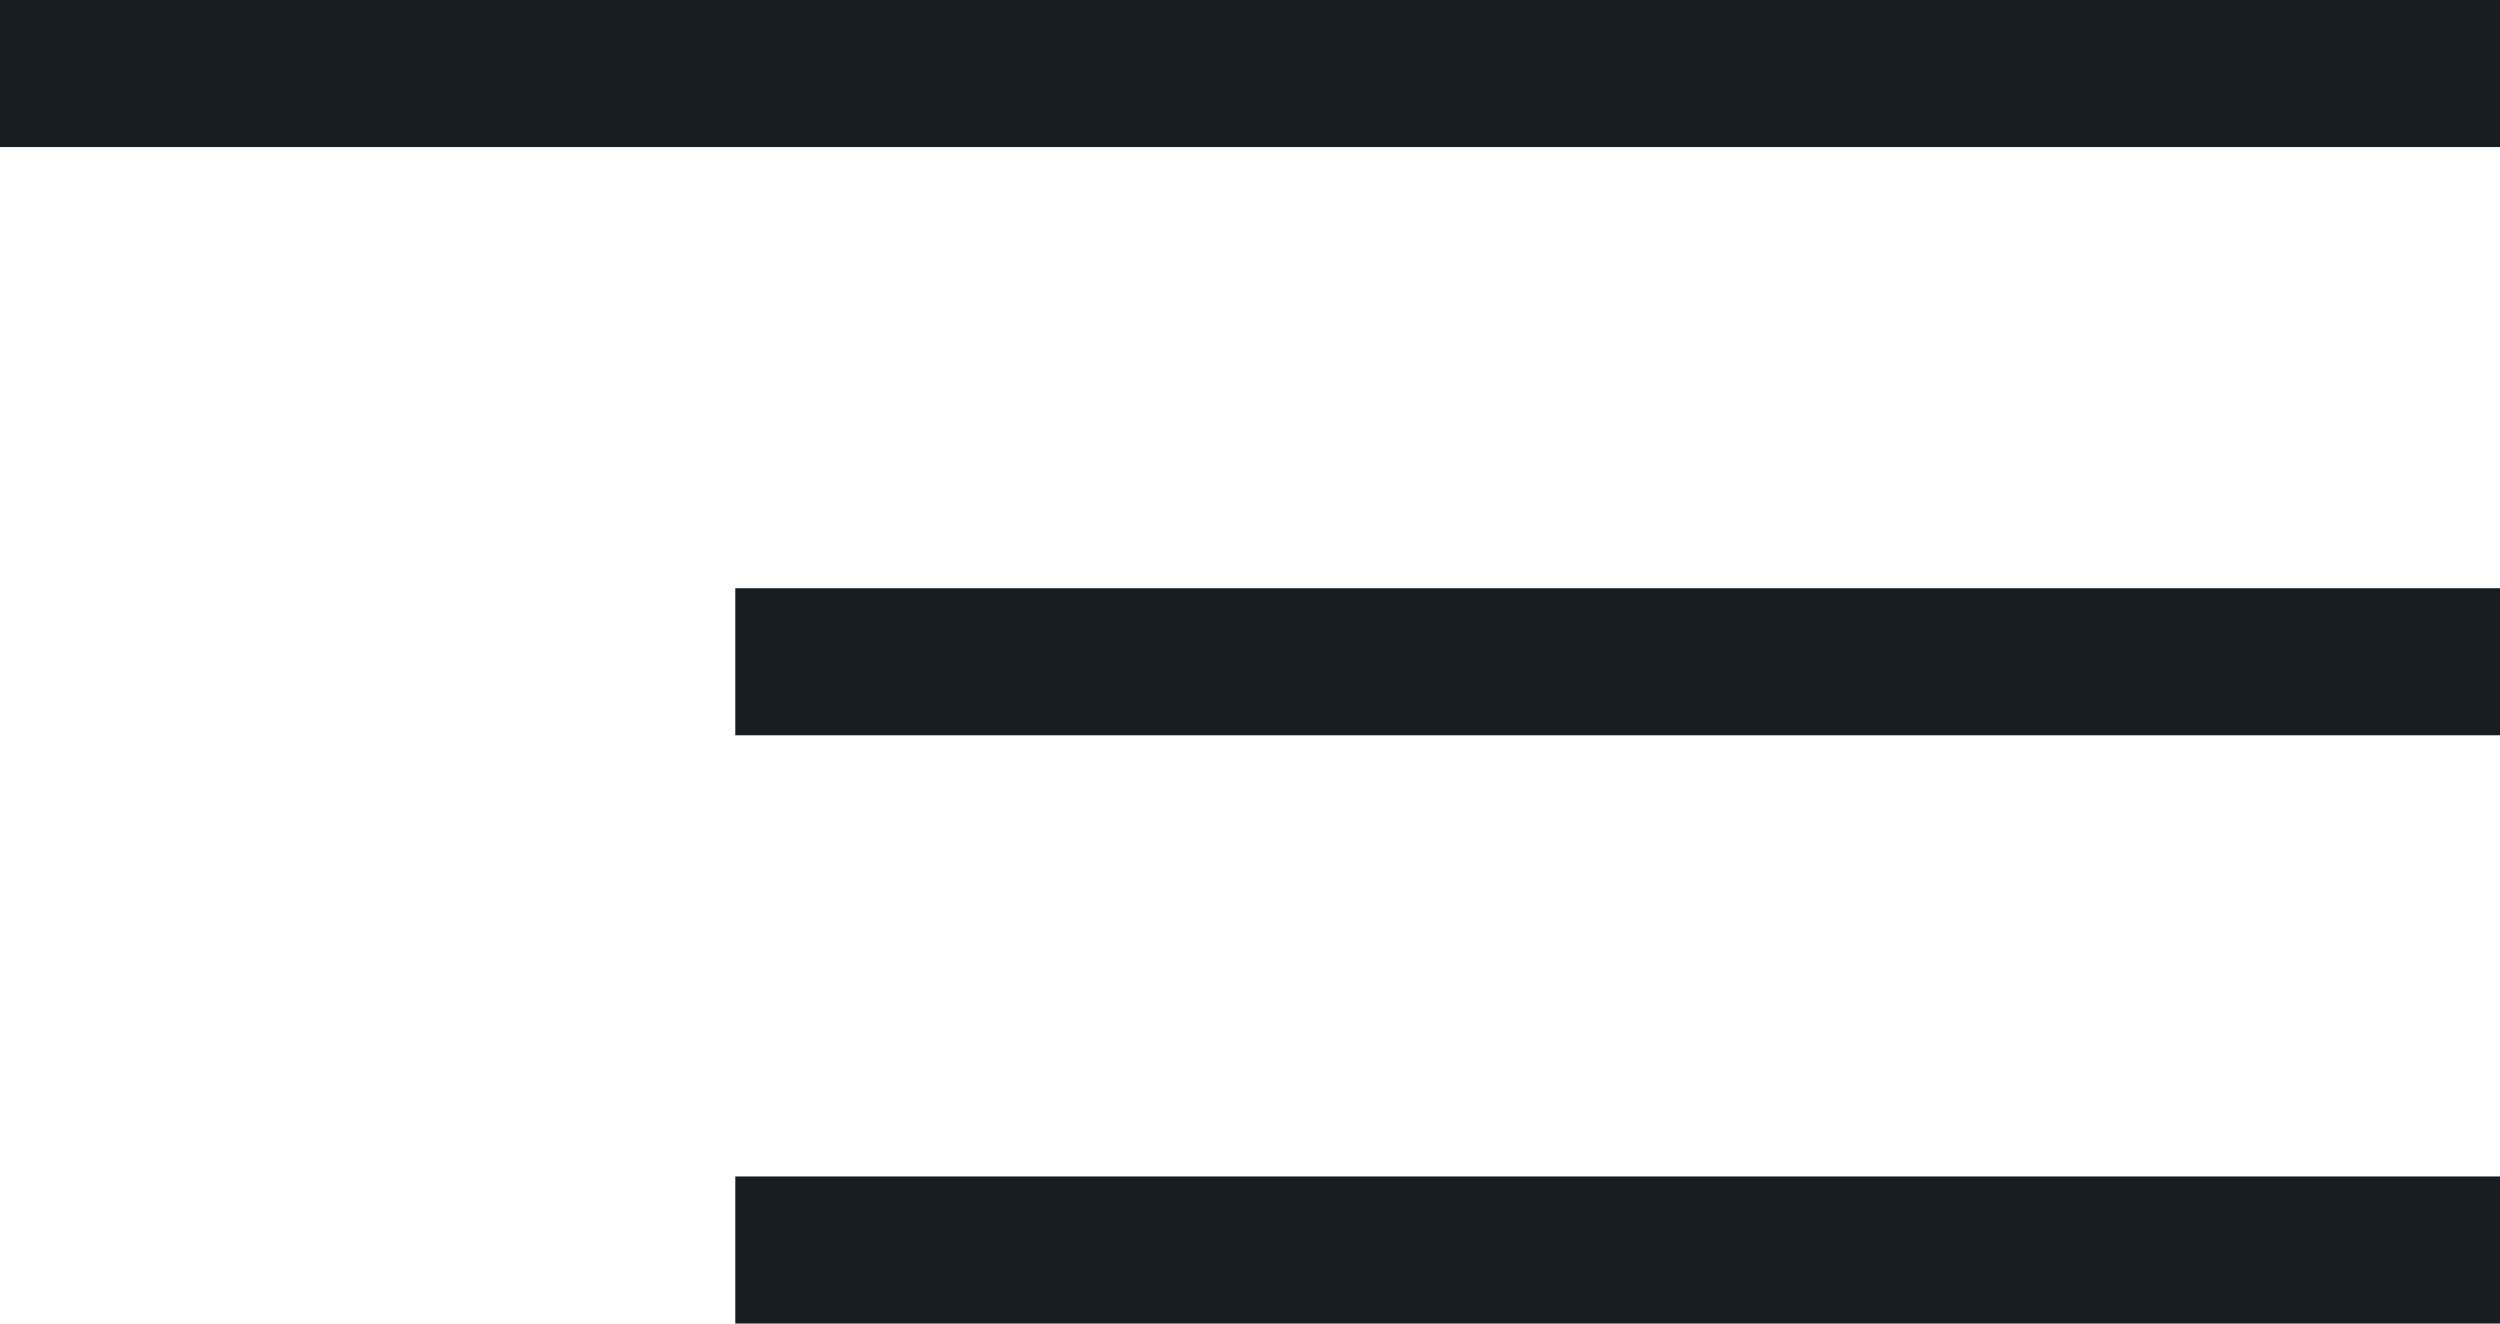 <?xml version="1.0" encoding="UTF-8"?> <svg xmlns="http://www.w3.org/2000/svg" width="34" height="18" viewBox="0 0 34 18" fill="none"><path d="M34 1L0 1" stroke="#171E22" stroke-width="2"></path><path d="M34 9H10" stroke="#171E22" stroke-width="2"></path><path d="M34 17H10" stroke="#171E22" stroke-width="2"></path></svg> 